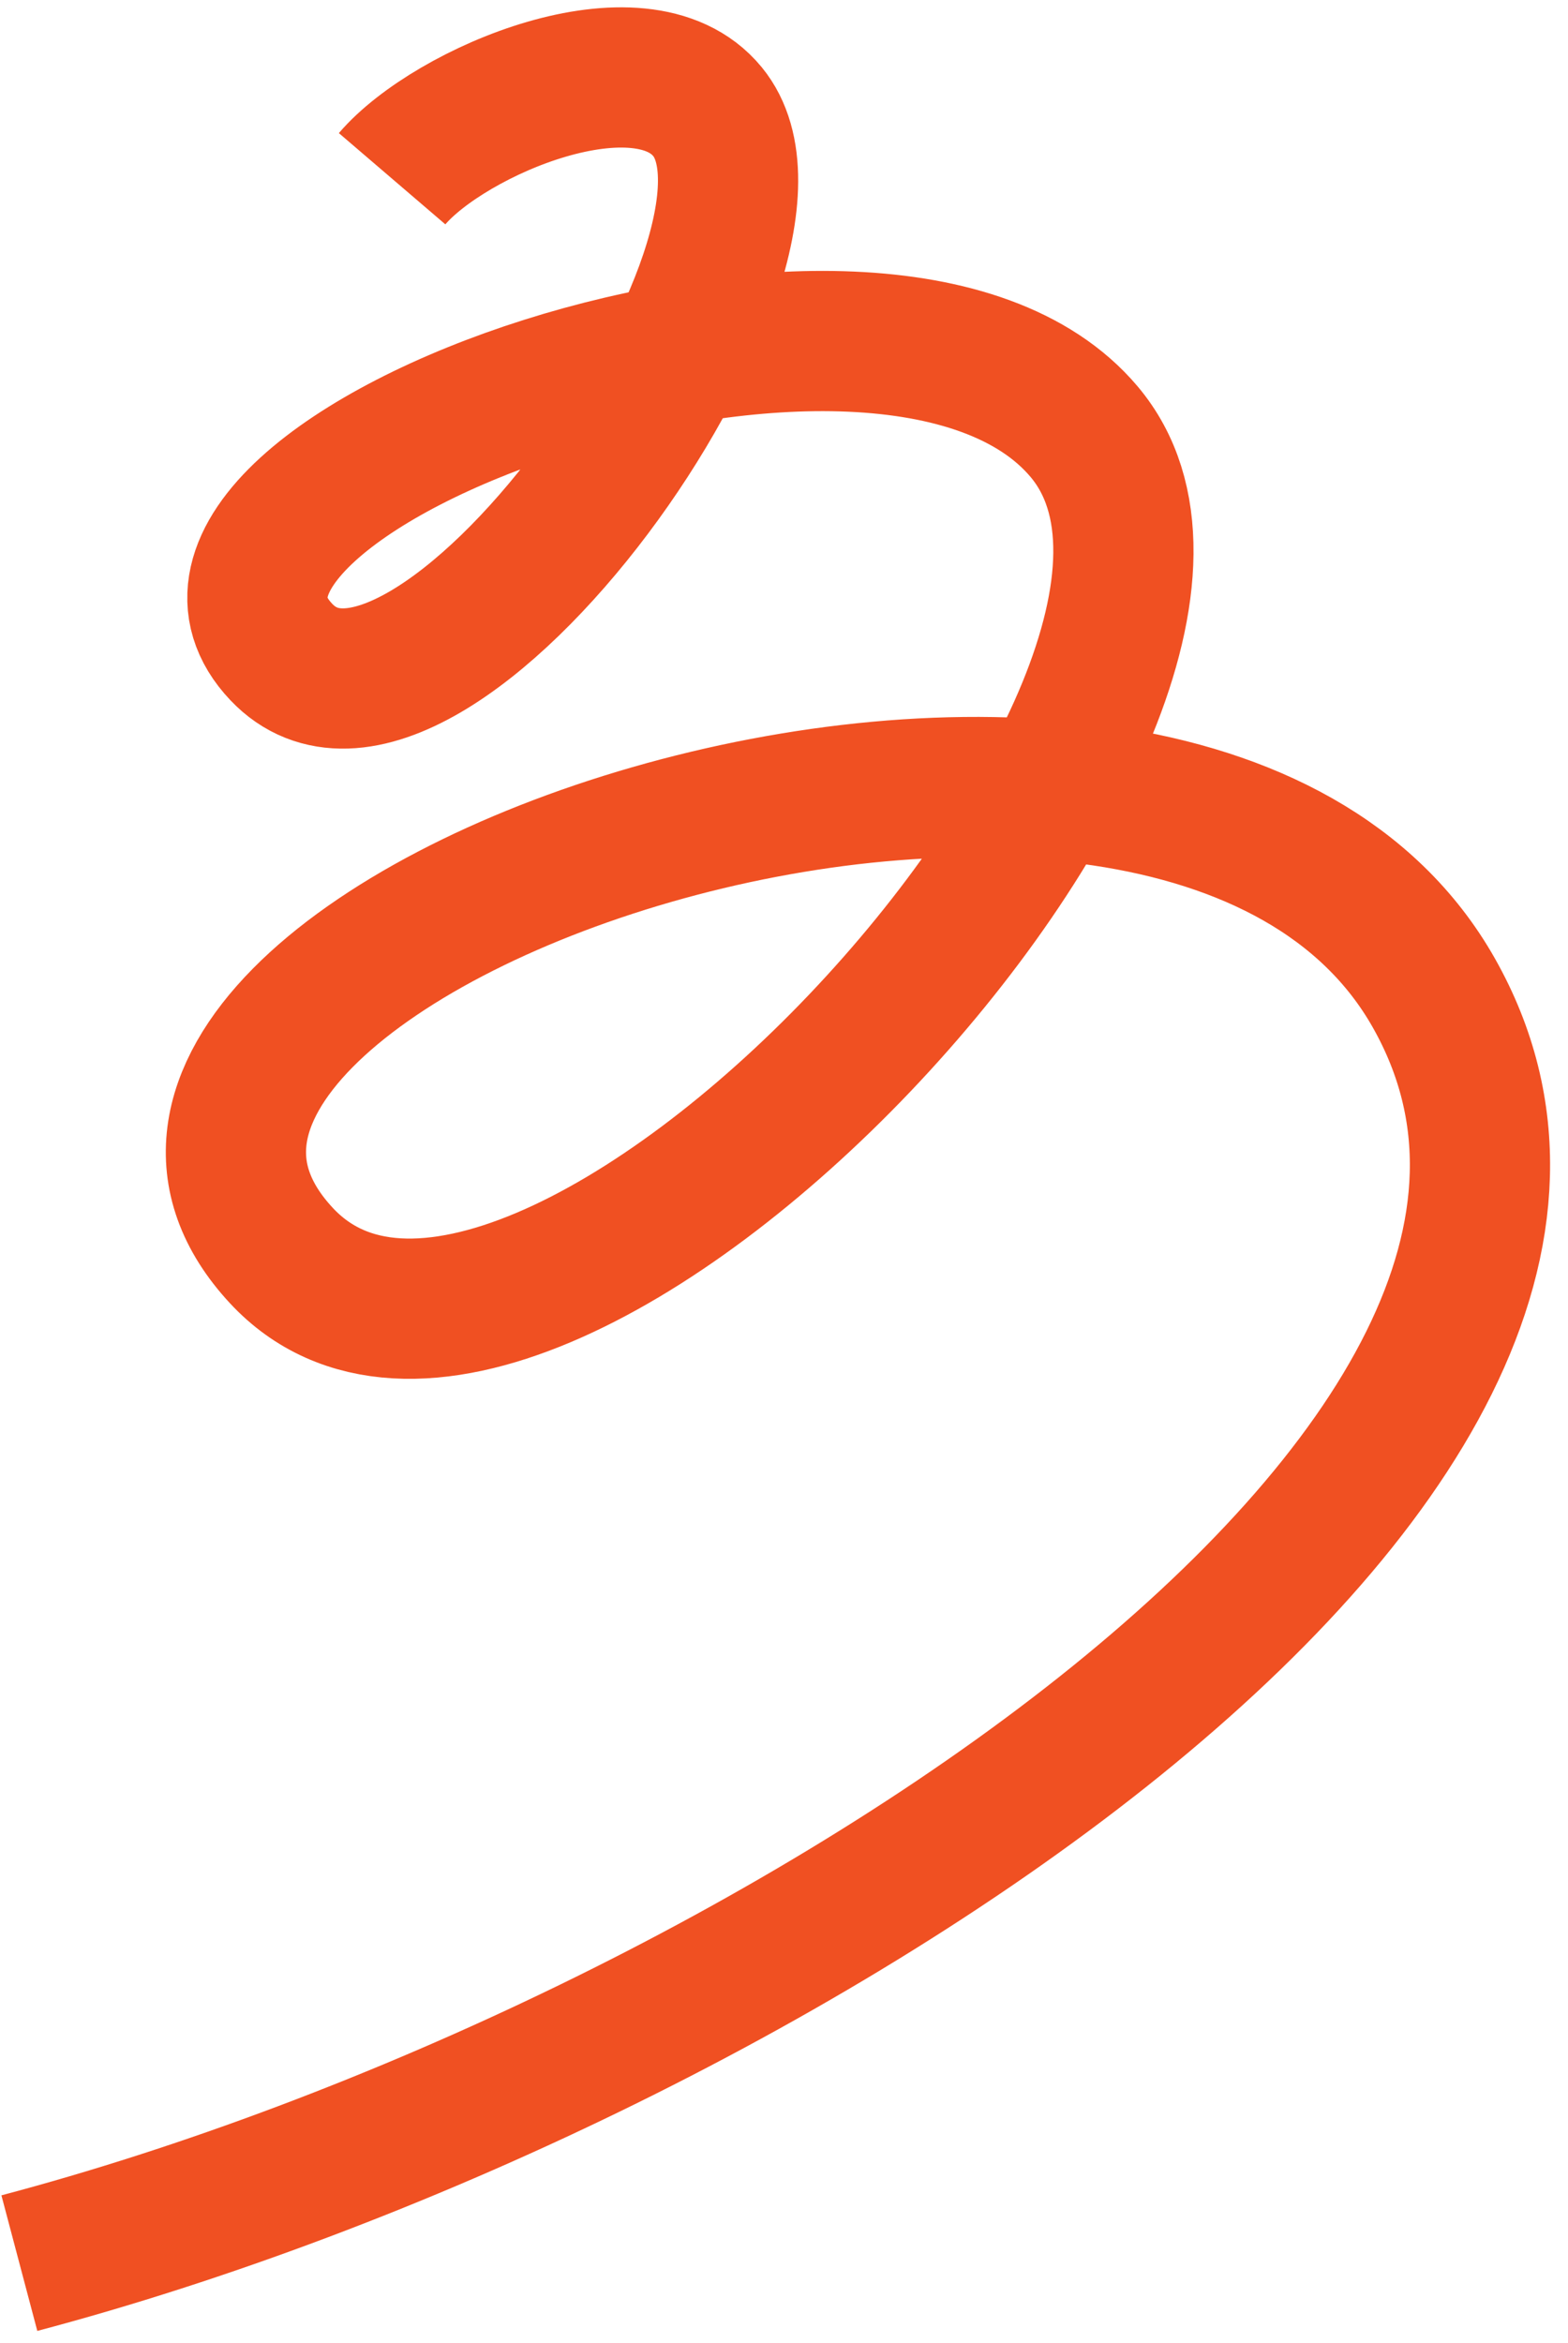 <?xml version="1.0" encoding="utf-8"?>
<svg xmlns="http://www.w3.org/2000/svg" fill="none" height="100%" overflow="visible" preserveAspectRatio="none" style="display: block;" viewBox="0 0 81 121" width="100%">
<path d="M20.255 9.231C23.25 5.735 33.097 1.561 36.548 5.768C42.472 12.992 22.032 41.588 14.528 33.672C5.827 24.494 45.731 10.122 56 22.293C67.439 35.849 27.463 78.793 14.528 64.841C-0.426 48.712 60.641 27.537 74.07 51.285C87.835 75.627 39.115 106.796 1 116.889" id="path" stroke="#F05022" stroke-width="7.244"/>
</svg>